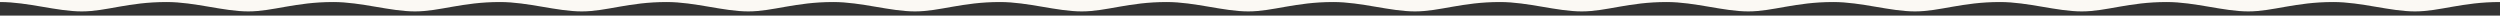 <svg id="Capa_1" data-name="Capa 1" xmlns="http://www.w3.org/2000/svg" viewBox="0 0 160 1"><rect x="0" y="0" width="160" height="1" fill="#333333" stroke="none"/><defs><style>.cls-1{fill:#FBF9F4;}</style></defs><path class="cls-1" d="M0,.13c1.8,0,3.64.6,5.23.6s2.95-.6,5.44-.6c1.8,0,3.64.6,5.22.6s3-.6,5.44-.6c1.8,0,3.64.6,5.23.6s3-.6,5.44-.6c1.8,0,3.64.6,5.23.6s3-.6,5.44-.6c1.8,0,3.64.6,5.22.6s3-.6,5.44-.6c1.8,0,3.64.6,5.23.6s3-.6,5.44-.6c1.8,0,3.64.6,5.23.6s3-.6,5.44-.6c1.8,0,3.64.6,5.22.6s3-.6,5.44-.6c1.8,0,3.64.6,5.23.6s3-.6,5.44-.6c1.8,0,3.64.6,5.23.6s3-.6,5.44-.6c1.8,0,3.64.6,5.22.6s3-.6,5.44-.6c1.8,0,3.64.6,5.23.6s3-.6,5.44-.6c1.8,0,3.64.6,5.23.6s3-.6,5.44-.6c1.8,0,3.64.6,5.22.6s3-.6,5.44-.6c1.8,0,3.64.6,5.23.6s3-.6,5.44-.6V0H0Z"/></svg>